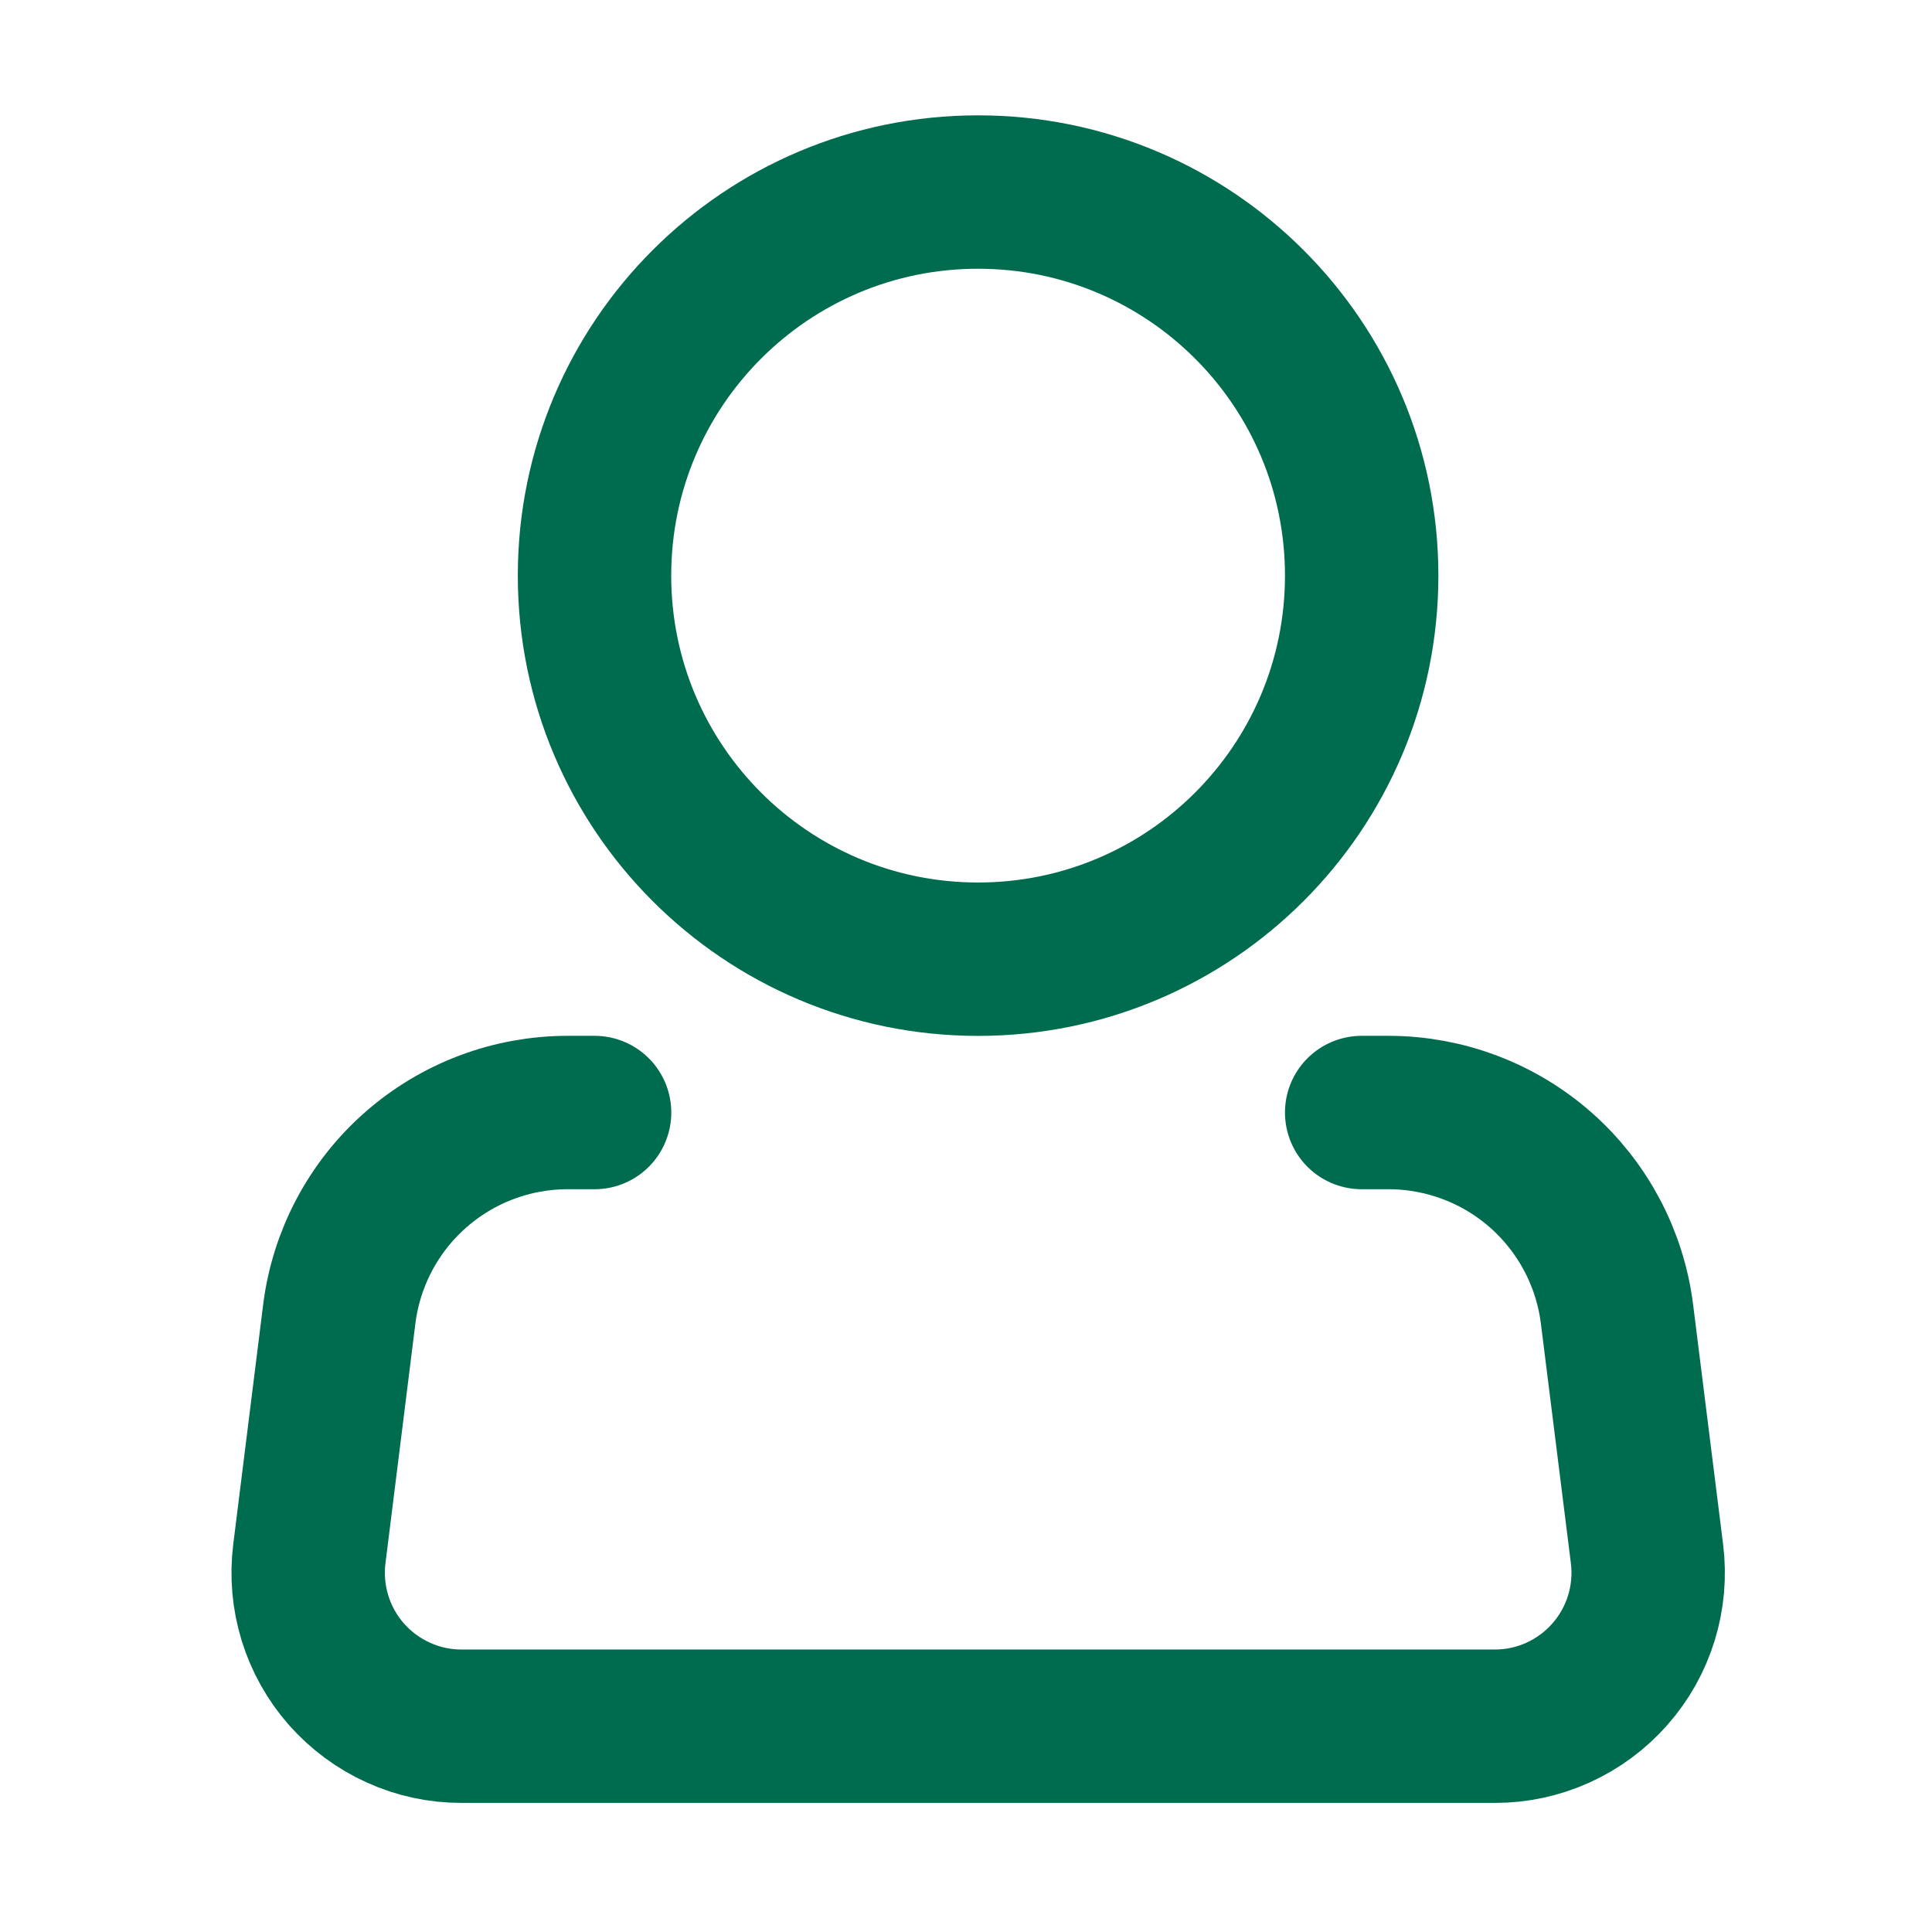 <svg width="25" height="25" viewBox="0 0 25 25" fill="none" xmlns="http://www.w3.org/2000/svg">
<path d="M12.656 12.412C15.398 12.412 17.62 10.19 17.62 7.448C17.62 4.707 15.398 2.485 12.656 2.485C9.915 2.485 7.693 4.707 7.693 7.448C7.693 10.19 9.915 12.412 12.656 12.412Z" stroke="#006C4F" stroke-width="1.985"/>
<path d="M17.62 14.396H17.97C18.695 14.397 19.396 14.662 19.94 15.142C20.484 15.623 20.834 16.285 20.924 17.005L21.312 20.106C21.347 20.385 21.322 20.669 21.239 20.938C21.156 21.207 21.017 21.455 20.83 21.666C20.644 21.877 20.415 22.046 20.158 22.162C19.901 22.278 19.623 22.338 19.342 22.337H5.973C5.691 22.338 5.413 22.278 5.157 22.162C4.9 22.046 4.671 21.877 4.484 21.666C4.298 21.455 4.159 21.207 4.076 20.938C3.993 20.669 3.968 20.385 4.003 20.106L4.39 17.005C4.48 16.285 4.83 15.622 5.374 15.142C5.919 14.661 6.62 14.396 7.346 14.396H7.694" stroke="#006C4F" stroke-width="1.985" stroke-linecap="round" stroke-linejoin="round"/>
</svg>
